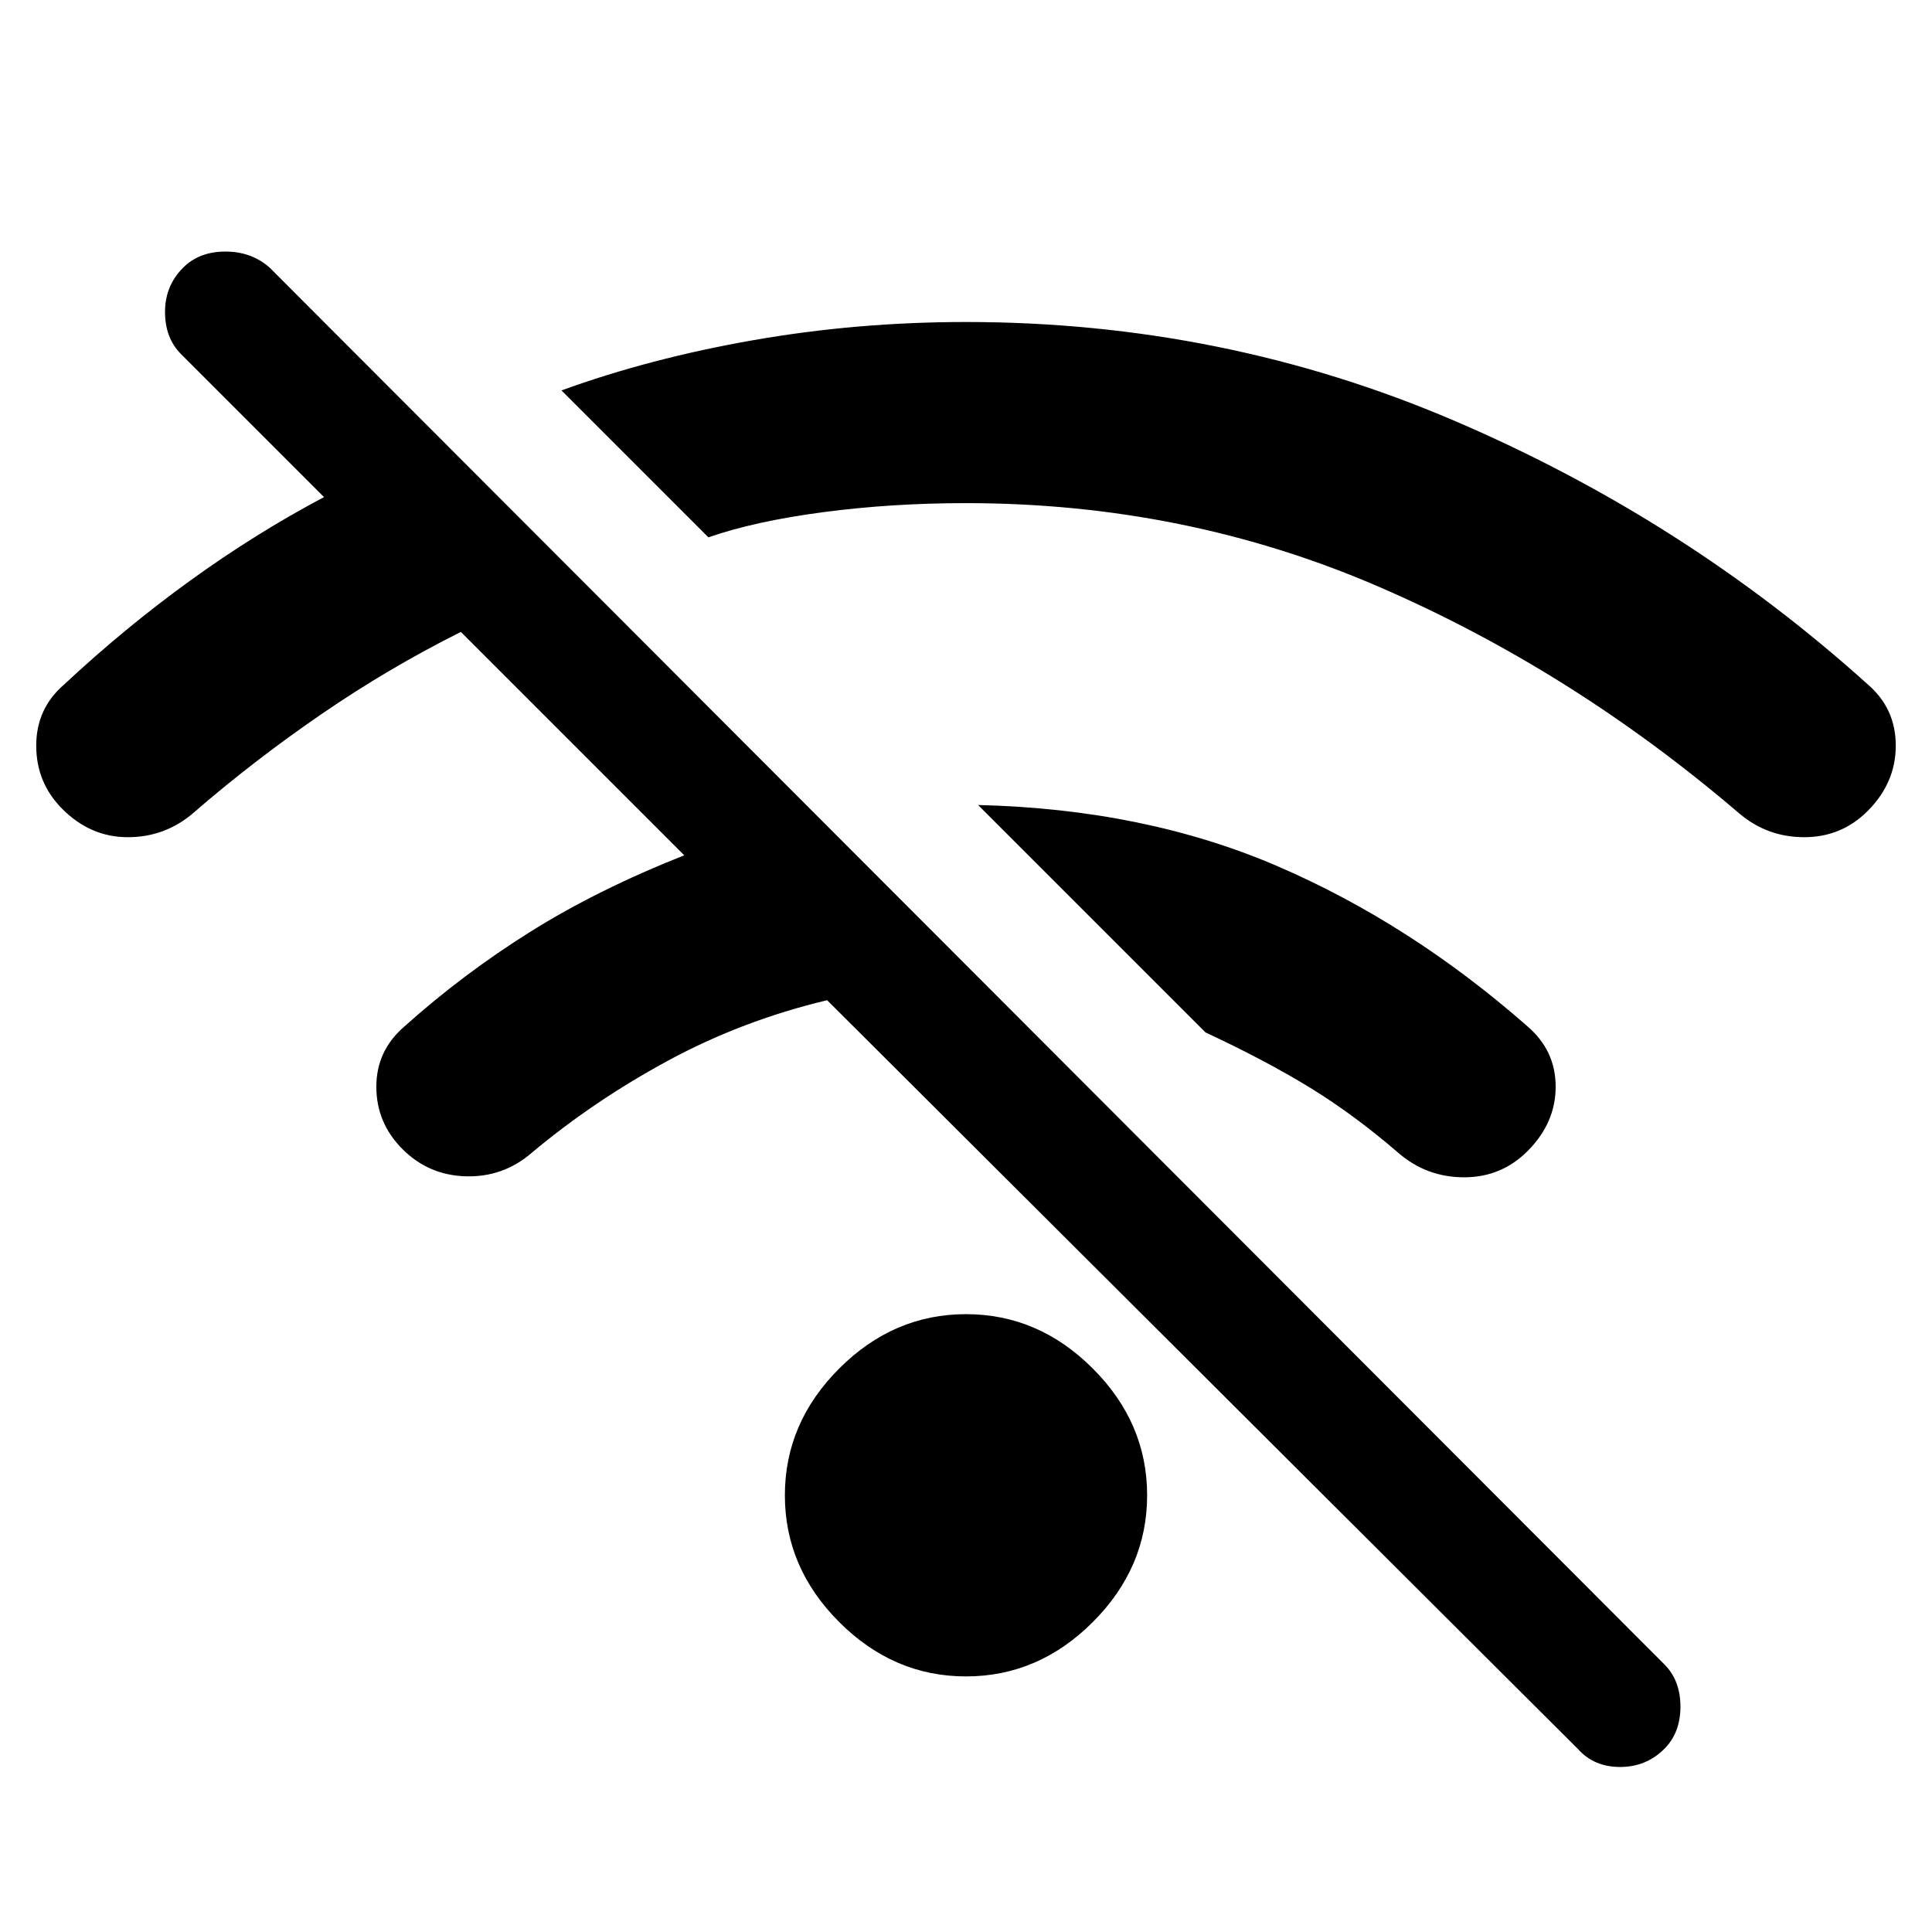 <svg xmlns="http://www.w3.org/2000/svg" height="48" width="48"><path d="M24 41.65Q22.2 41.65 20.85 40.3Q19.5 38.95 19.5 37.15Q19.5 35.35 20.85 34Q22.2 32.65 24 32.65Q25.8 32.65 27.15 34Q28.5 35.35 28.5 37.15Q28.5 38.95 27.15 40.3Q25.8 41.65 24 41.65ZM43.2 20.2Q39.05 16.65 34.25 14.575Q29.45 12.5 24 12.5Q22.15 12.5 20.45 12.725Q18.75 12.95 17.6 13.35L13.95 9.7Q16.15 8.9 18.725 8.45Q21.3 8 24 8Q30.4 8 36.125 10.45Q41.85 12.9 46.4 17Q47.1 17.6 47.1 18.525Q47.1 19.45 46.4 20.15Q45.75 20.8 44.825 20.8Q43.9 20.8 43.2 20.2ZM34.75 28.65Q33.65 27.7 32.55 27.025Q31.45 26.35 29.95 25.65L24.3 20Q28.45 20.1 31.75 21.525Q35.05 22.95 37.95 25.5Q38.65 26.1 38.65 27Q38.65 27.9 37.95 28.6Q37.3 29.25 36.375 29.25Q35.45 29.25 34.75 28.65ZM39.2 43.45 20.55 24.85Q18.45 25.35 16.6 26.35Q14.75 27.35 13.2 28.65Q12.5 29.25 11.575 29.225Q10.65 29.2 10 28.55Q9.35 27.9 9.35 27Q9.35 26.1 10.05 25.5Q11.5 24.2 13.175 23.15Q14.85 22.1 17 21.25L11.45 15.7Q9.65 16.6 7.975 17.75Q6.3 18.9 4.8 20.2Q4.1 20.8 3.175 20.8Q2.25 20.8 1.55 20.1Q0.9 19.45 0.9 18.525Q0.9 17.6 1.6 17Q3.1 15.6 4.725 14.425Q6.35 13.25 8.05 12.35L4.5 8.8Q4.1 8.4 4.1 7.75Q4.1 7.1 4.55 6.65Q4.95 6.25 5.6 6.25Q6.25 6.25 6.7 6.65L41.35 41.35Q41.75 41.75 41.75 42.4Q41.75 43.05 41.35 43.45Q40.9 43.9 40.25 43.9Q39.6 43.9 39.2 43.45Z"/></svg>